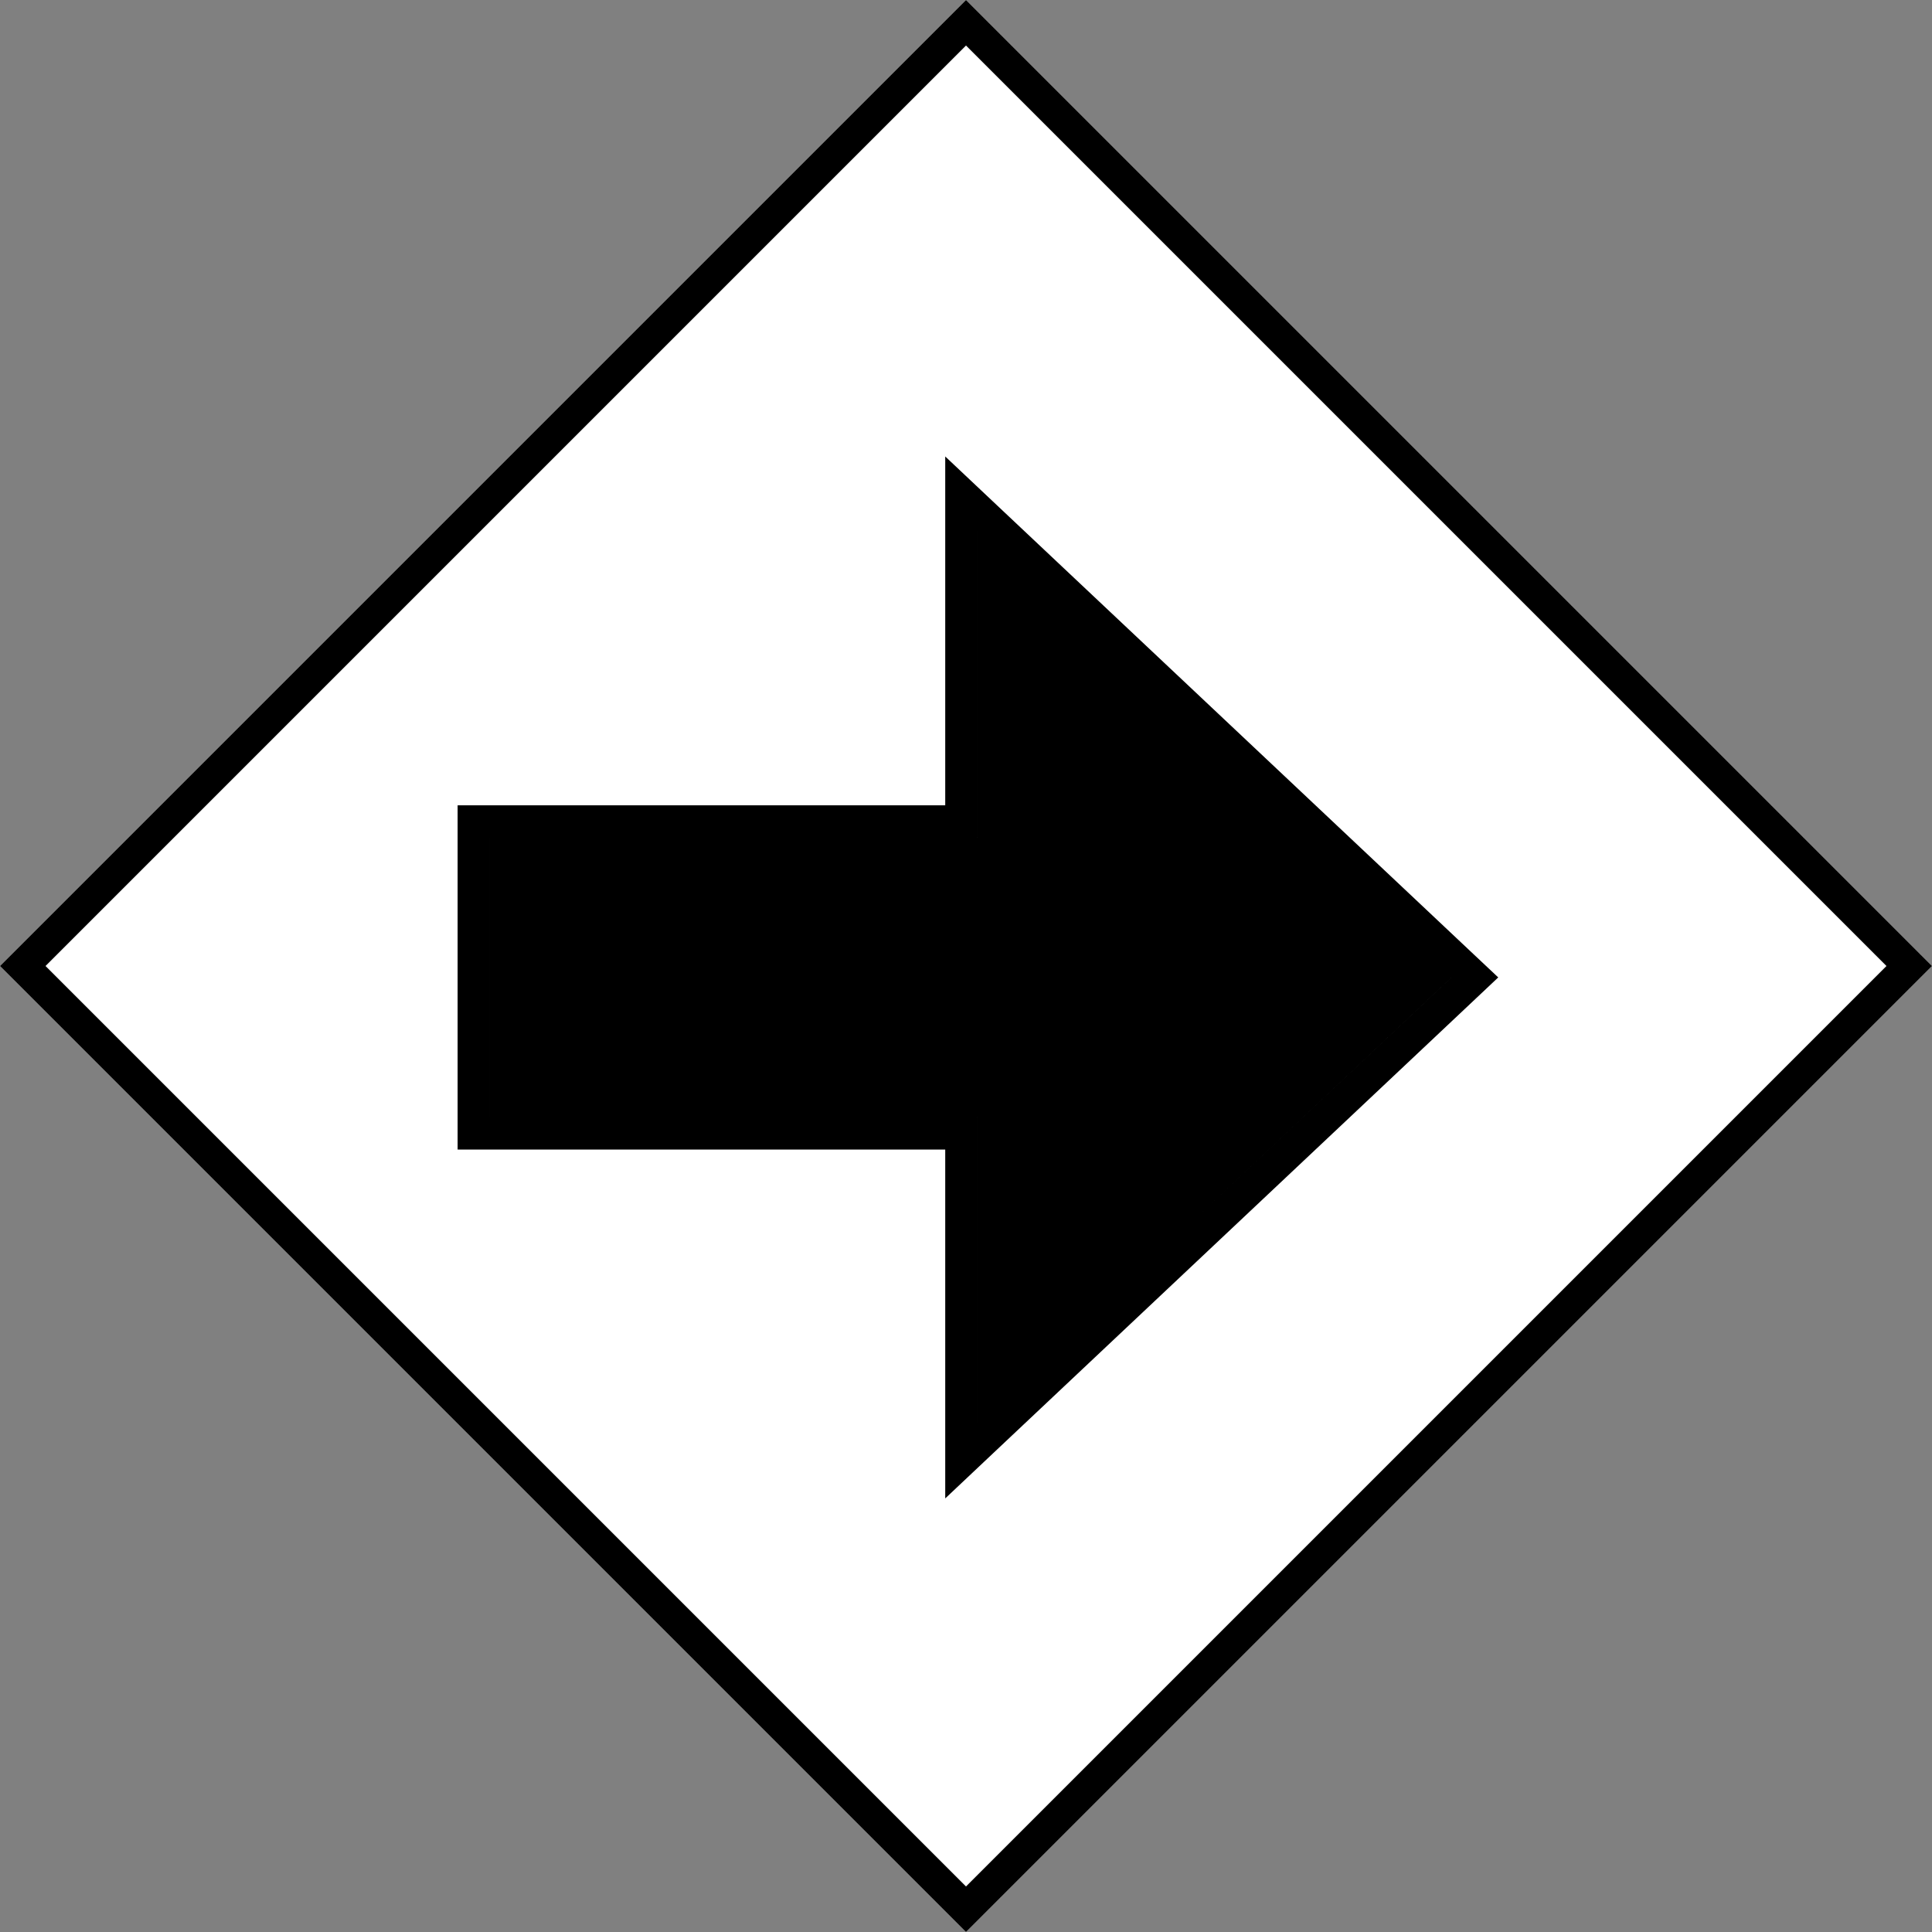 <svg width="60" height="60" viewBox="0 0 60 60" fill="none" xmlns="http://www.w3.org/2000/svg">
<rect x="0" y="0" width="60" height="60" fill="#808080" stroke="none"/>
<path d="M60 30L30 60L0 30L30 0L60 30Z" fill="white"/>
<path d="M45.071 30.355L30.354 44.218V16.492L45.071 30.355Z" fill="black"/>
<path d="M30.568 26.01L30.568 34.701L15.212 34.701V26.01L30.568 26.01Z" fill="black"/>
<path d="M59.293 30L30 59.293L0.707 30L30 0.707L59.293 30ZM29.855 25.51H14.712V35.201H29.855V45.376L30.697 44.582L45.413 30.72L45.8 30.355L45.413 29.991L30.697 16.129L29.855 15.335V25.51ZM44.341 30.355L30.855 43.06V35.201H31.067V25.51H30.855V17.65L44.341 30.355ZM29.855 26.51V34.201H15.712V26.51H29.855Z" stroke="black"/>
</svg>
